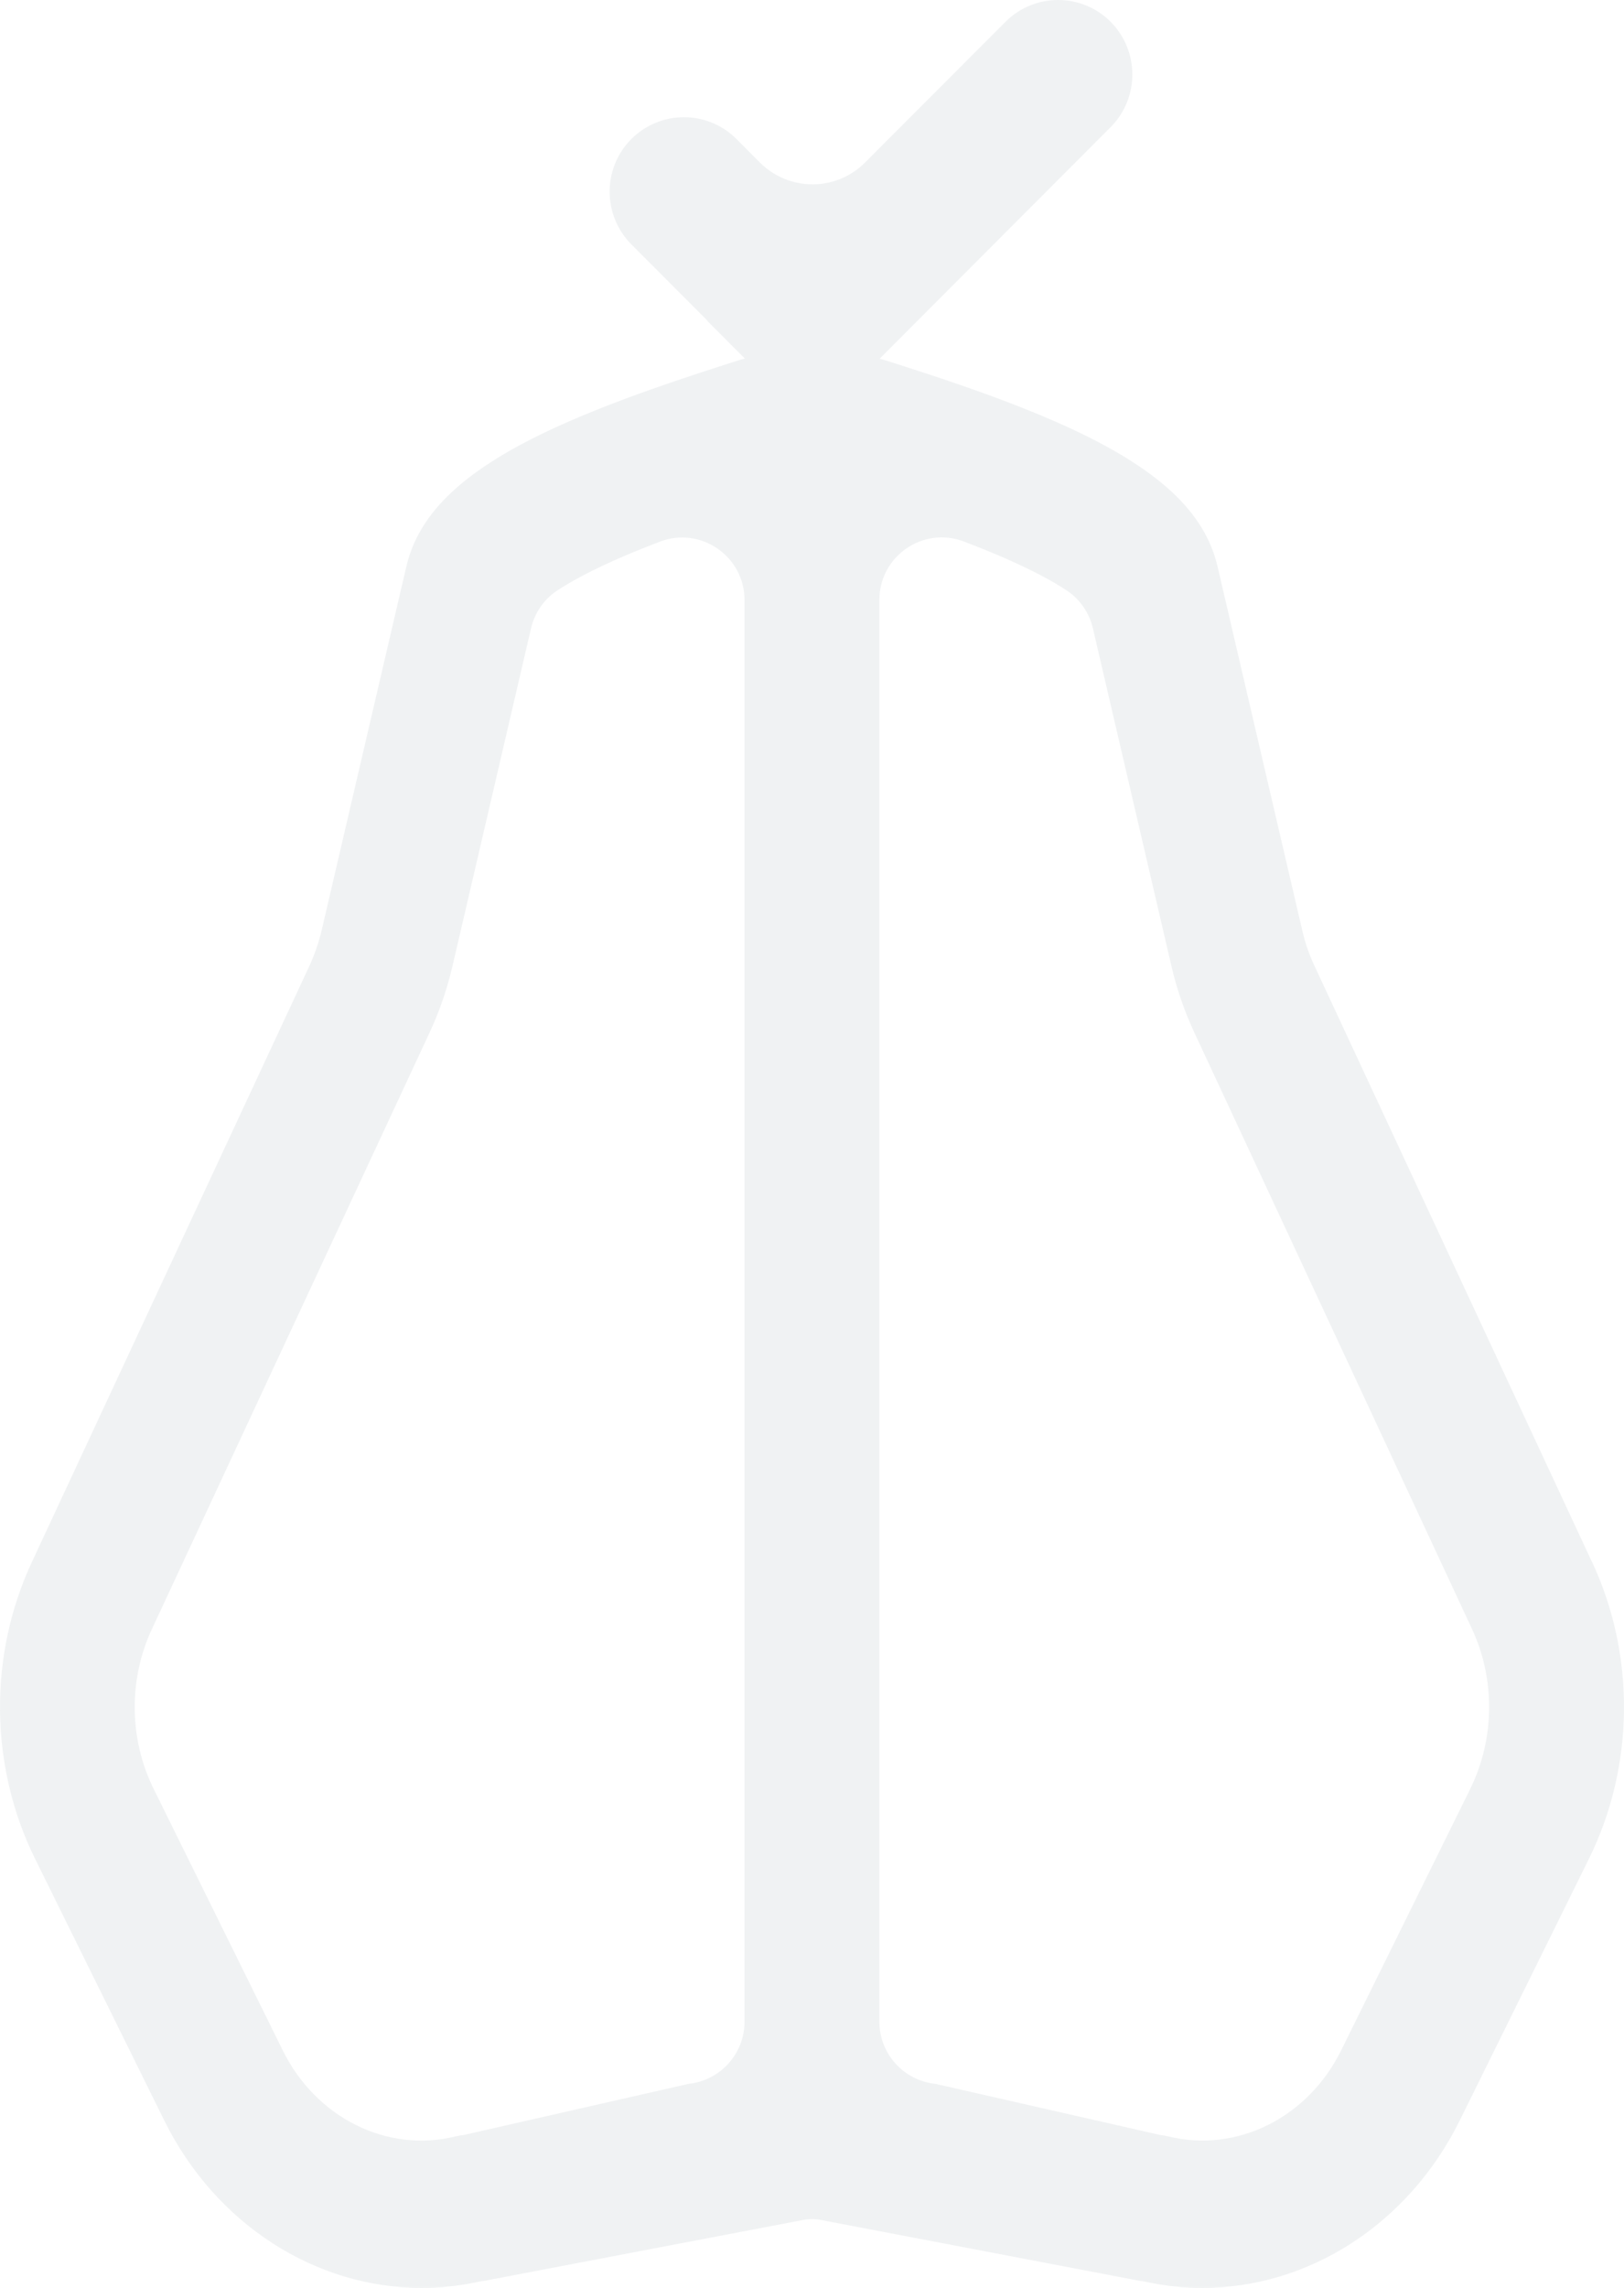 <svg width="671" height="945" viewBox="0 0 671 945" fill="none" xmlns="http://www.w3.org/2000/svg">
<path d="M657.835 645.3L543.088 398.885C540.901 394.222 539.191 389.281 538.038 384.179L503.089 234.09C497.801 211.334 478.477 193.44 440.467 176.103C415.577 164.785 386.87 155.539 365.718 148.804C365.28 148.644 364.803 148.525 364.366 148.405C364.048 148.325 363.77 148.246 363.451 148.166L458.876 52.517C470.844 40.521 470.844 21.033 458.876 8.997C446.908 -2.999 427.465 -2.999 415.458 8.997L357.408 67.143C345.44 79.139 325.997 79.139 313.99 67.143L304.288 57.419C292.32 45.423 272.878 45.423 260.87 57.419C248.902 69.415 248.902 88.904 260.87 100.939L292.281 132.424L292.201 132.503L307.747 148.086C307.35 148.206 306.992 148.285 306.594 148.405C306.117 148.525 305.68 148.644 305.243 148.804C284.09 155.579 255.423 164.785 230.493 176.103C192.483 193.4 173.159 211.294 167.871 234.09L132.922 384.179C131.729 389.241 130.02 394.222 127.873 398.885L13.125 645.3C-4.847 683.879 -4.33 729.631 14.477 767.731L67.835 875.774C89.146 918.936 130.576 945 174.193 945C181.867 945 189.62 944.203 197.334 942.529C198.208 942.33 199.123 942.17 199.997 942.091L332.796 916.744C334.586 916.544 336.414 916.544 338.204 916.744L471.003 942.091C471.917 942.17 472.792 942.33 473.667 942.529C481.38 944.203 489.133 945 496.807 945C540.424 945 581.854 918.936 603.165 875.774L656.523 767.731C675.33 729.631 675.847 683.879 657.875 645.3H657.835ZM307.628 835.004C307.628 848.235 297.648 859.315 284.527 860.709L191.648 881.832C190.495 881.952 189.342 882.151 188.228 882.43C159.959 889.404 130.576 874.778 116.819 846.88L63.461 738.837C53.322 718.312 53.044 693.683 62.745 672.919L177.493 426.504C181.549 417.816 184.69 408.649 186.916 399.204L219.4 259.557C220.911 253.14 224.728 247.521 230.255 243.894C235.821 240.228 244.489 235.406 257.888 229.667C262.659 227.634 267.629 225.641 272.639 223.728C289.537 217.272 307.628 229.786 307.628 247.88V835.004ZM607.499 738.837L554.141 846.88C540.384 874.778 511.001 889.364 482.732 882.43C481.619 882.151 480.466 881.952 479.312 881.832L386.433 860.709C373.312 859.315 363.332 848.235 363.332 835.004V247.84C363.332 229.707 381.423 217.232 398.321 223.689C403.331 225.602 408.301 227.594 413.072 229.627C426.471 235.366 435.139 240.188 440.705 243.855C446.192 247.481 450.049 253.101 451.56 259.517L484.044 399.164C486.231 408.61 489.412 417.776 493.467 426.464L608.215 672.879C617.877 693.643 617.598 718.273 607.499 738.797V738.837Z" fill="#062837" fill-opacity="0.06"/>
</svg>
